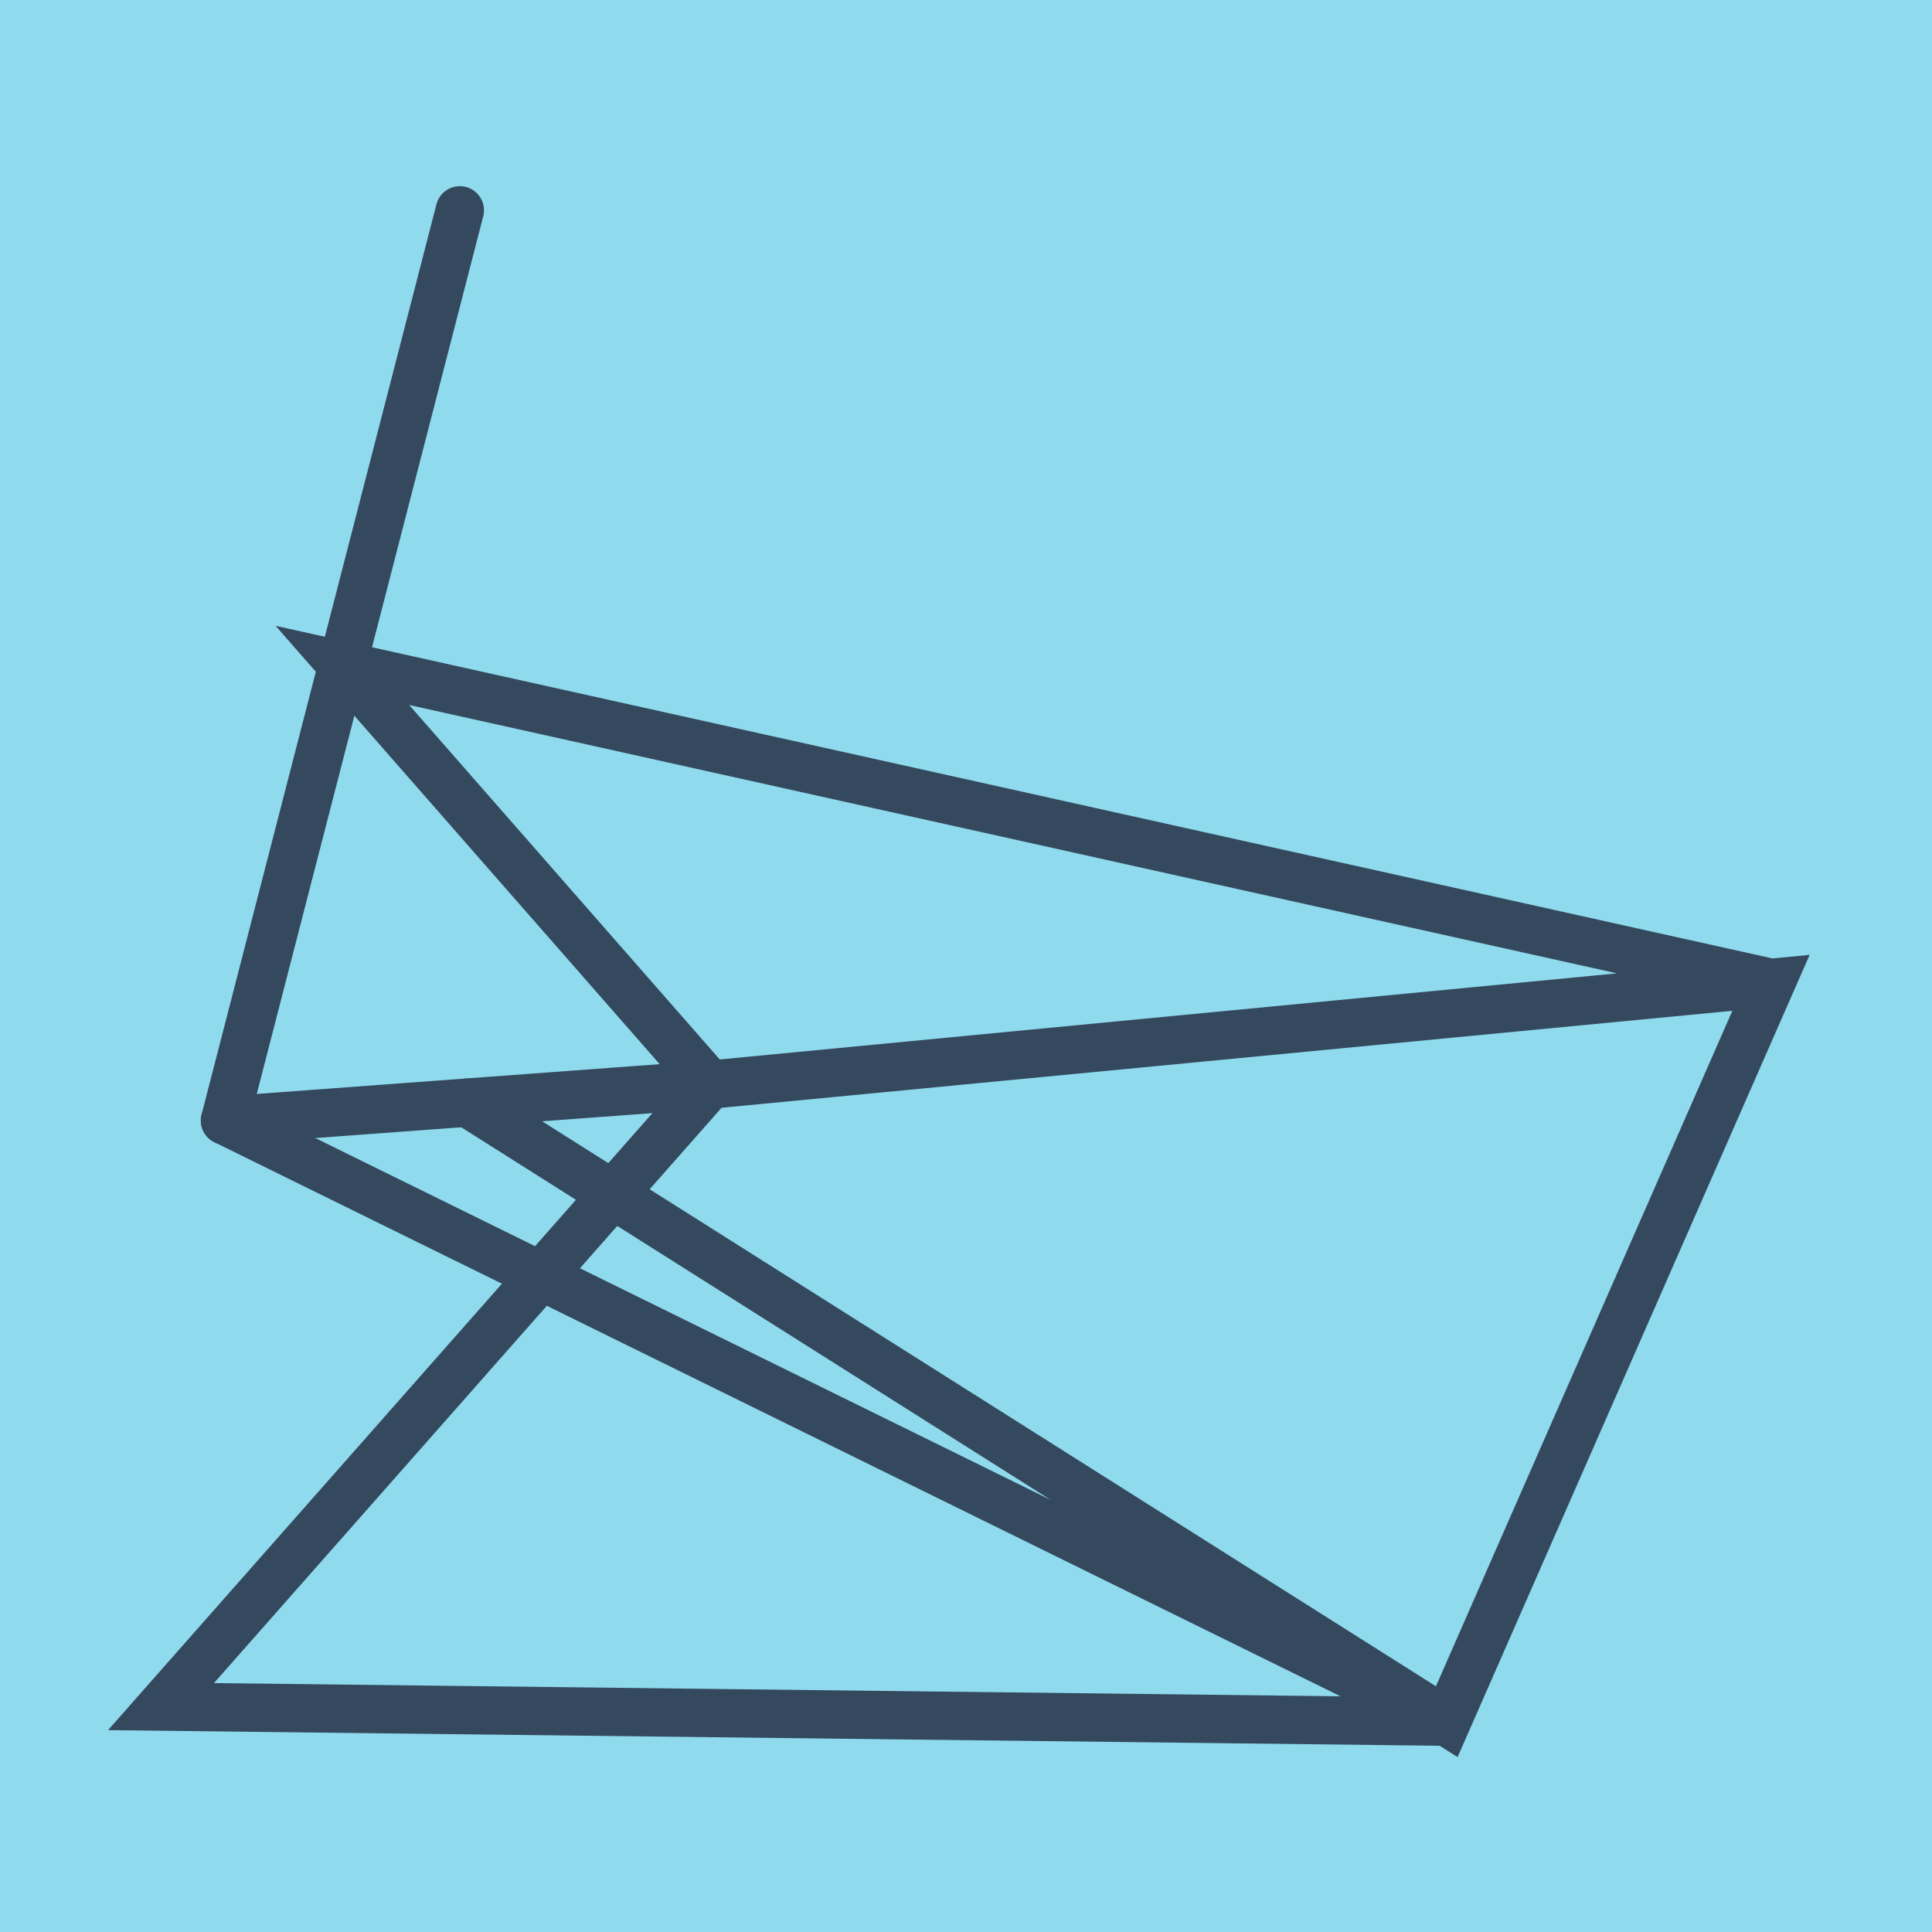 <?xml version="1.0" encoding="utf-8"?>
<!DOCTYPE svg PUBLIC "-//W3C//DTD SVG 1.1//EN" "http://www.w3.org/Graphics/SVG/1.1/DTD/svg11.dtd">
<svg xmlns="http://www.w3.org/2000/svg" xmlns:xlink="http://www.w3.org/1999/xlink" viewBox="-10 -10 120 120" preserveAspectRatio="xMidYMid meet">
	<path style="fill:#90daee" d="M-10-10h120v120H-10z"/>
			<polyline stroke-linecap="round" points="3.973,59.597 34.083,57.371 " style="fill:none;stroke:#34495e;stroke-width: 3px"/>
			<polyline stroke-linecap="round" points="3.973,59.597 18.561,3.063 " style="fill:none;stroke:#34495e;stroke-width: 3px"/>
			<polyline stroke-linecap="round" points="19.028,58.484 79.861,96.937 100,51.046 34.083,57.371 0,96.001 79.861,96.937 79.861,96.937 3.973,59.597 79.861,96.937 100,51.046 11.267,31.33 34.083,57.371 " style="fill:none;stroke:#34495e;stroke-width: 3px"/>
	</svg>
